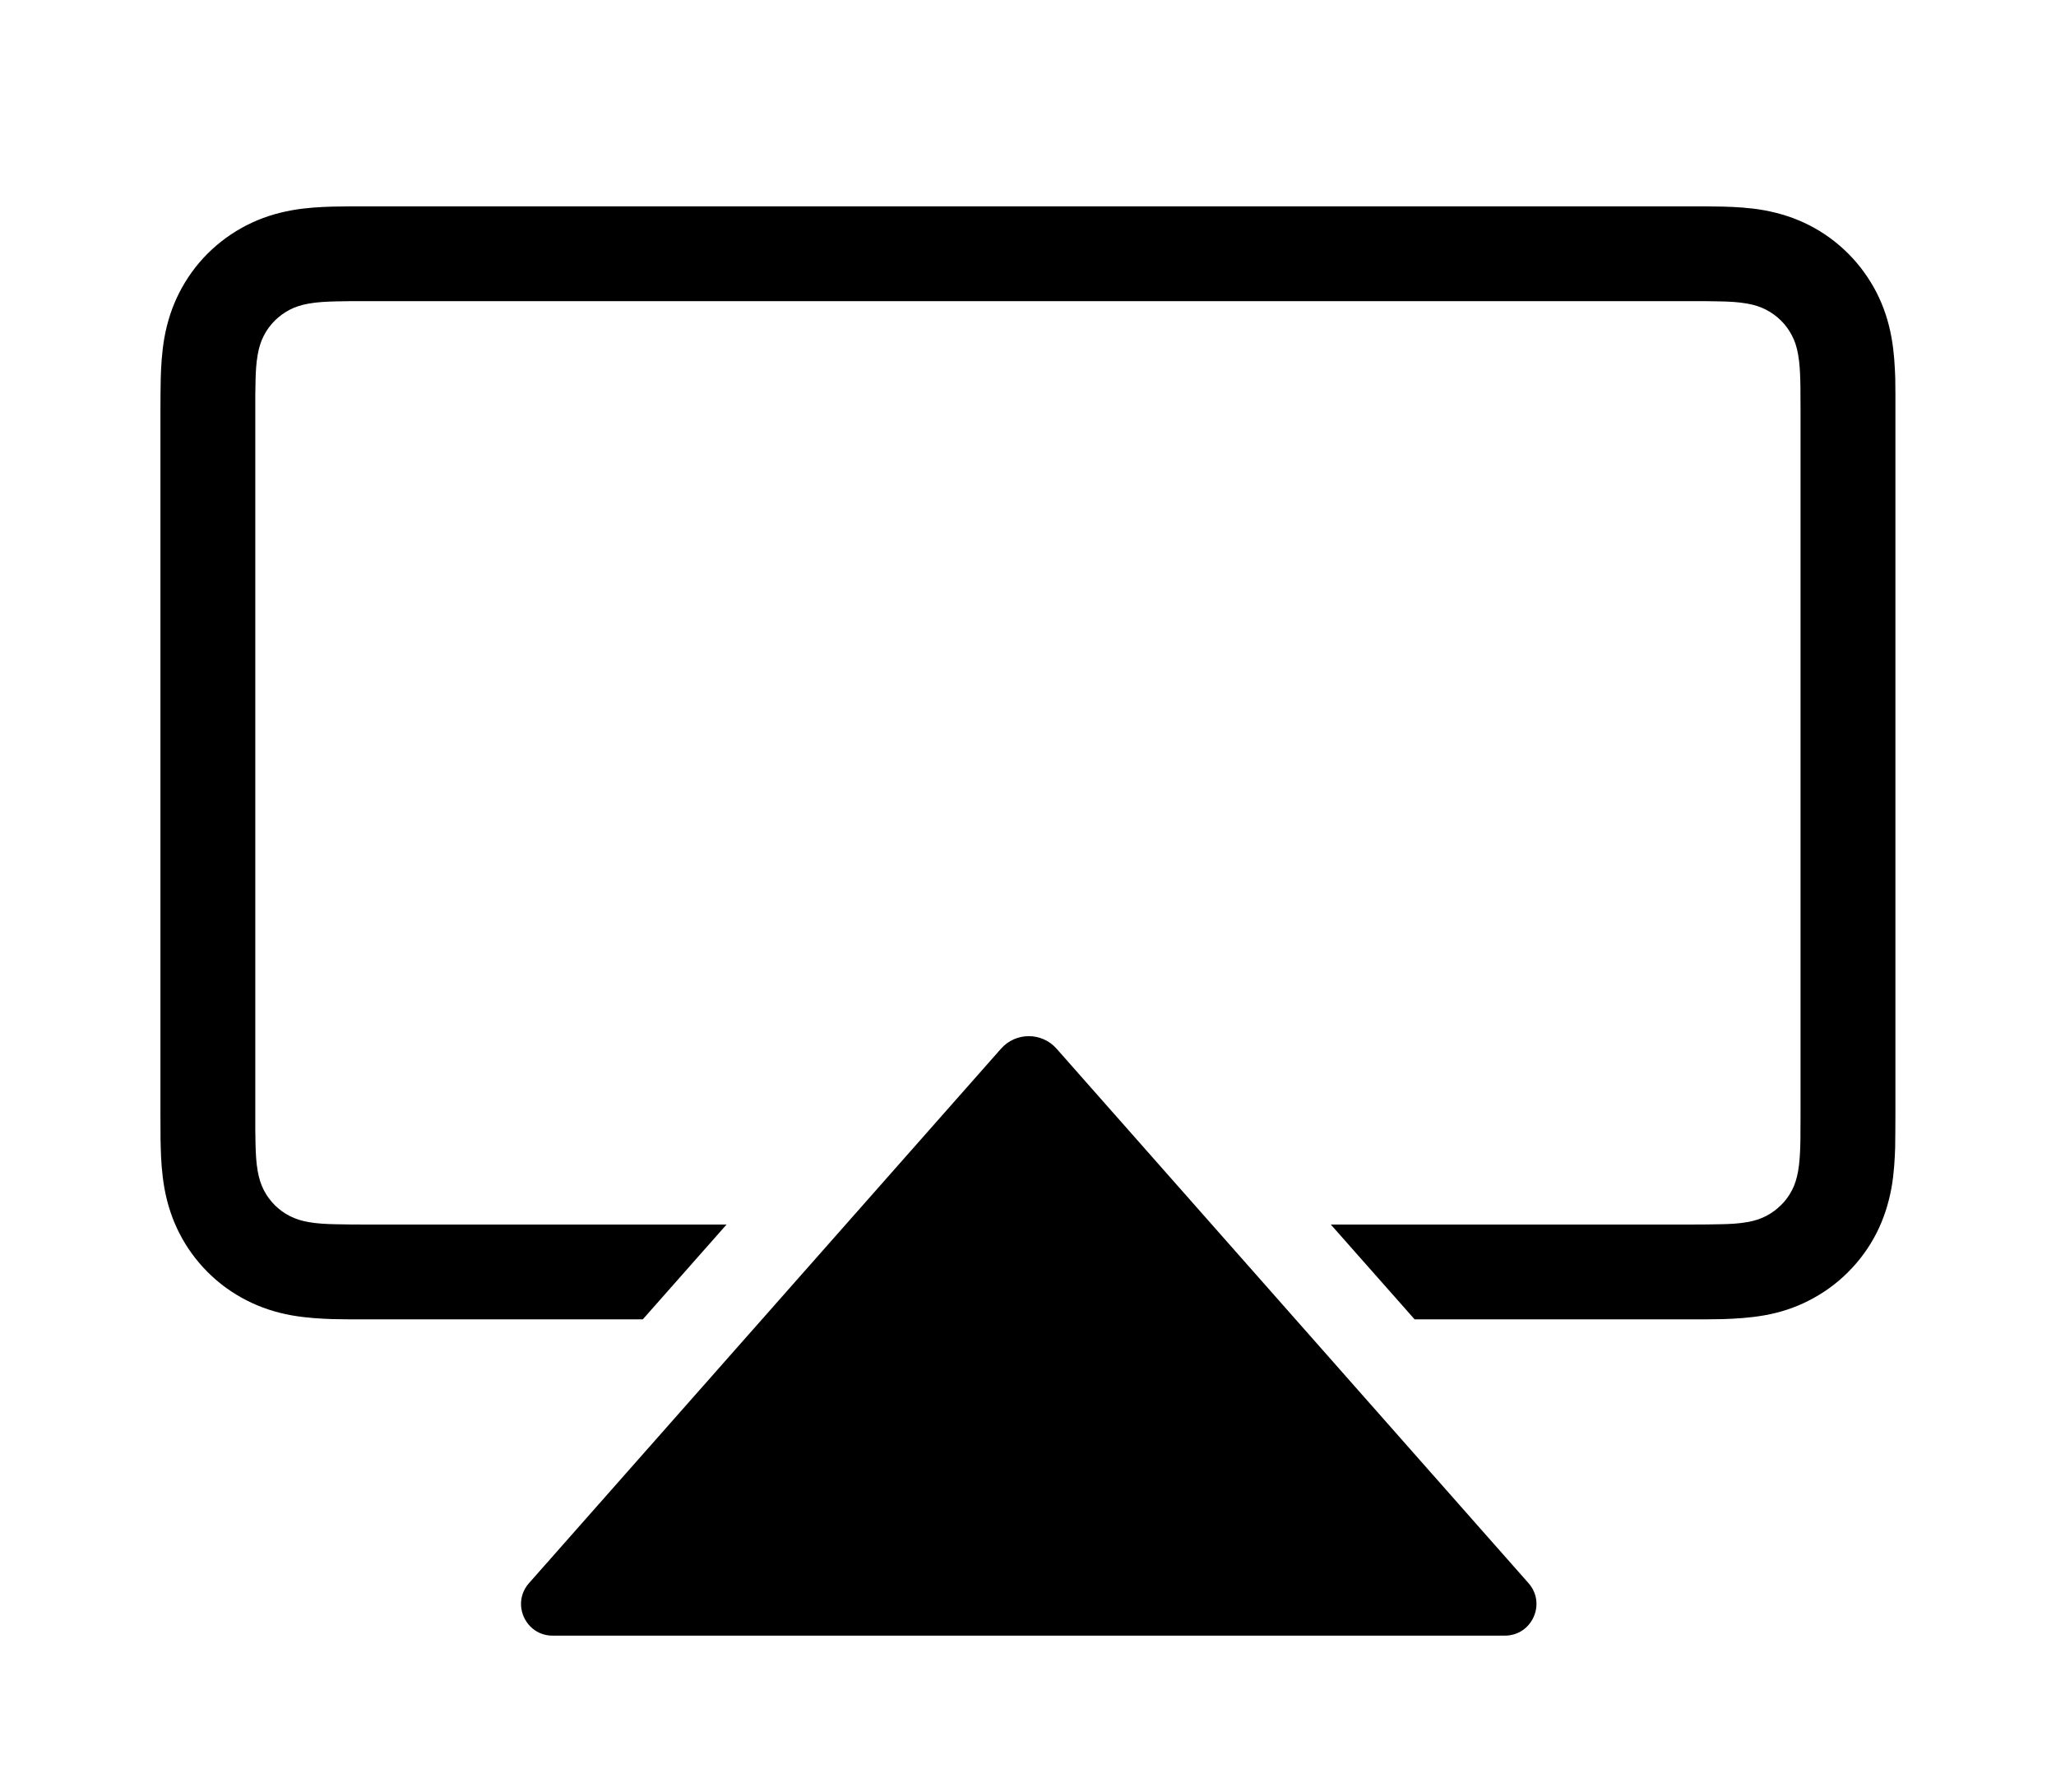 <?xml version="1.0" encoding="utf-8"?>
<!-- Generator: Adobe Illustrator 16.0.3, SVG Export Plug-In . SVG Version: 6.00 Build 0)  -->
<!DOCTYPE svg PUBLIC "-//W3C//DTD SVG 1.1//EN" "http://www.w3.org/Graphics/SVG/1.1/DTD/svg11.dtd">
<svg version="1.1" id="レイヤー_2" xmlns="http://www.w3.org/2000/svg" xmlns:xlink="http://www.w3.org/1999/xlink" x="0px"
	 y="0px" width="25.811px" height="22.5px" viewBox="0 0 25.811 22.5" enable-background="new 0 0 25.811 22.5"
	 xml:space="preserve">
<g>
	<path d="M13.263,13.164c-0.185-0.208-0.51-0.208-0.695,0l-5.927,6.711c-0.226,0.256-0.044,0.659,0.297,0.659h11.953
		c0.342,0,0.524-0.403,0.298-0.659L13.263,13.164L13.263,13.164z"/>
	<path d="M23.795,4.952c0-0.069-0.001-0.137-0.002-0.206c-0.005-0.138-0.013-0.321-0.047-0.508
		c-0.037-0.205-0.098-0.389-0.187-0.564c-0.093-0.181-0.213-0.347-0.357-0.491c-0.144-0.144-0.309-0.264-0.49-0.356
		c-0.174-0.089-0.358-0.149-0.563-0.187c-0.188-0.034-0.371-0.042-0.51-0.046c-0.068-0.002-0.136-0.003-0.205-0.003
		c-0.072,0-0.146,0-0.218,0H4.594c-0.073,0-0.146,0-0.218,0c-0.068,0-0.137,0.001-0.206,0.003C4.032,2.598,3.849,2.606,3.662,2.64
		C3.457,2.677,3.273,2.738,3.098,2.827C2.917,2.919,2.752,3.039,2.607,3.183c-0.144,0.144-0.264,0.31-0.356,0.491
		c-0.089,0.175-0.15,0.359-0.187,0.564C2.031,4.425,2.022,4.608,2.018,4.747C2.016,4.815,2.015,4.884,2.015,4.952
		C2.014,5.029,2.014,5.107,2.014,5.185v8.785c0,0.077,0,0.154,0.001,0.232c0,0.068,0,0.137,0.003,0.205
		c0.003,0.138,0.013,0.321,0.046,0.509c0.037,0.205,0.098,0.389,0.187,0.564c0.092,0.181,0.212,0.346,0.356,0.49
		c0.145,0.145,0.31,0.264,0.491,0.356c0.175,0.089,0.359,0.15,0.564,0.187c0.188,0.033,0.37,0.042,0.509,0.047
		c0.069,0.002,0.137,0.003,0.205,0.003c0.07,0,0.14,0,0.21,0H8.07l1.051-1.19H4.586c-0.068,0-0.135,0-0.203-0.001
		c-0.06,0-0.12-0.001-0.18-0.003c-0.103-0.002-0.223-0.008-0.331-0.027c-0.089-0.016-0.164-0.04-0.234-0.076
		c-0.07-0.035-0.133-0.082-0.188-0.136c-0.056-0.057-0.103-0.12-0.138-0.189c-0.036-0.07-0.06-0.146-0.076-0.235
		c-0.02-0.107-0.025-0.228-0.028-0.329c-0.002-0.061-0.003-0.121-0.003-0.181c0-0.075,0-0.15,0-0.226V5.185c0-0.076,0-0.151,0-0.226
		c0-0.06,0.001-0.121,0.003-0.18c0.002-0.103,0.008-0.222,0.028-0.331c0.016-0.089,0.04-0.164,0.076-0.234
		c0.035-0.07,0.082-0.133,0.138-0.189C3.505,3.97,3.569,3.924,3.638,3.888c0.07-0.036,0.145-0.06,0.234-0.076
		c0.108-0.02,0.229-0.025,0.331-0.028c0.06-0.002,0.12-0.002,0.18-0.003c0.07,0,0.141,0,0.211,0h16.621c0.07,0,0.141,0,0.211,0
		c0.061,0,0.121,0.001,0.181,0.003c0.103,0.002,0.222,0.008,0.331,0.028c0.089,0.016,0.163,0.04,0.233,0.076
		c0.069,0.036,0.133,0.082,0.188,0.137c0.057,0.055,0.102,0.12,0.138,0.189c0.037,0.07,0.06,0.145,0.076,0.234
		c0.02,0.108,0.025,0.228,0.028,0.331c0.002,0.06,0.002,0.12,0.002,0.18c0.001,0.068,0.001,0.135,0.001,0.203v8.831
		c0,0.067,0,0.135-0.001,0.202c0,0.061,0,0.12-0.002,0.181c-0.003,0.103-0.009,0.223-0.028,0.33
		c-0.017,0.089-0.039,0.165-0.076,0.235c-0.036,0.069-0.081,0.133-0.138,0.188c-0.056,0.055-0.119,0.102-0.188,0.137
		c-0.07,0.036-0.145,0.061-0.234,0.076c-0.108,0.02-0.228,0.025-0.33,0.027c-0.06,0.002-0.12,0.003-0.181,0.003
		c-0.067,0.001-0.134,0.001-0.203,0.001h-4.516l1.052,1.19h3.464c0.009,0,0.018,0,0.025,0c0.062,0,0.124,0,0.185,0
		c0.069,0,0.137-0.001,0.205-0.003c0.14-0.005,0.323-0.014,0.51-0.047c0.205-0.036,0.39-0.098,0.563-0.187
		c0.182-0.093,0.347-0.212,0.49-0.356c0.145-0.144,0.265-0.31,0.357-0.49c0.089-0.176,0.149-0.36,0.187-0.564
		c0.034-0.188,0.042-0.37,0.047-0.509c0.001-0.068,0.002-0.137,0.002-0.204c0.001-0.071,0.001-0.141,0.001-0.211V5.162
		C23.796,5.092,23.796,5.021,23.795,4.952L23.795,4.952z"/>
</g>
</svg>
